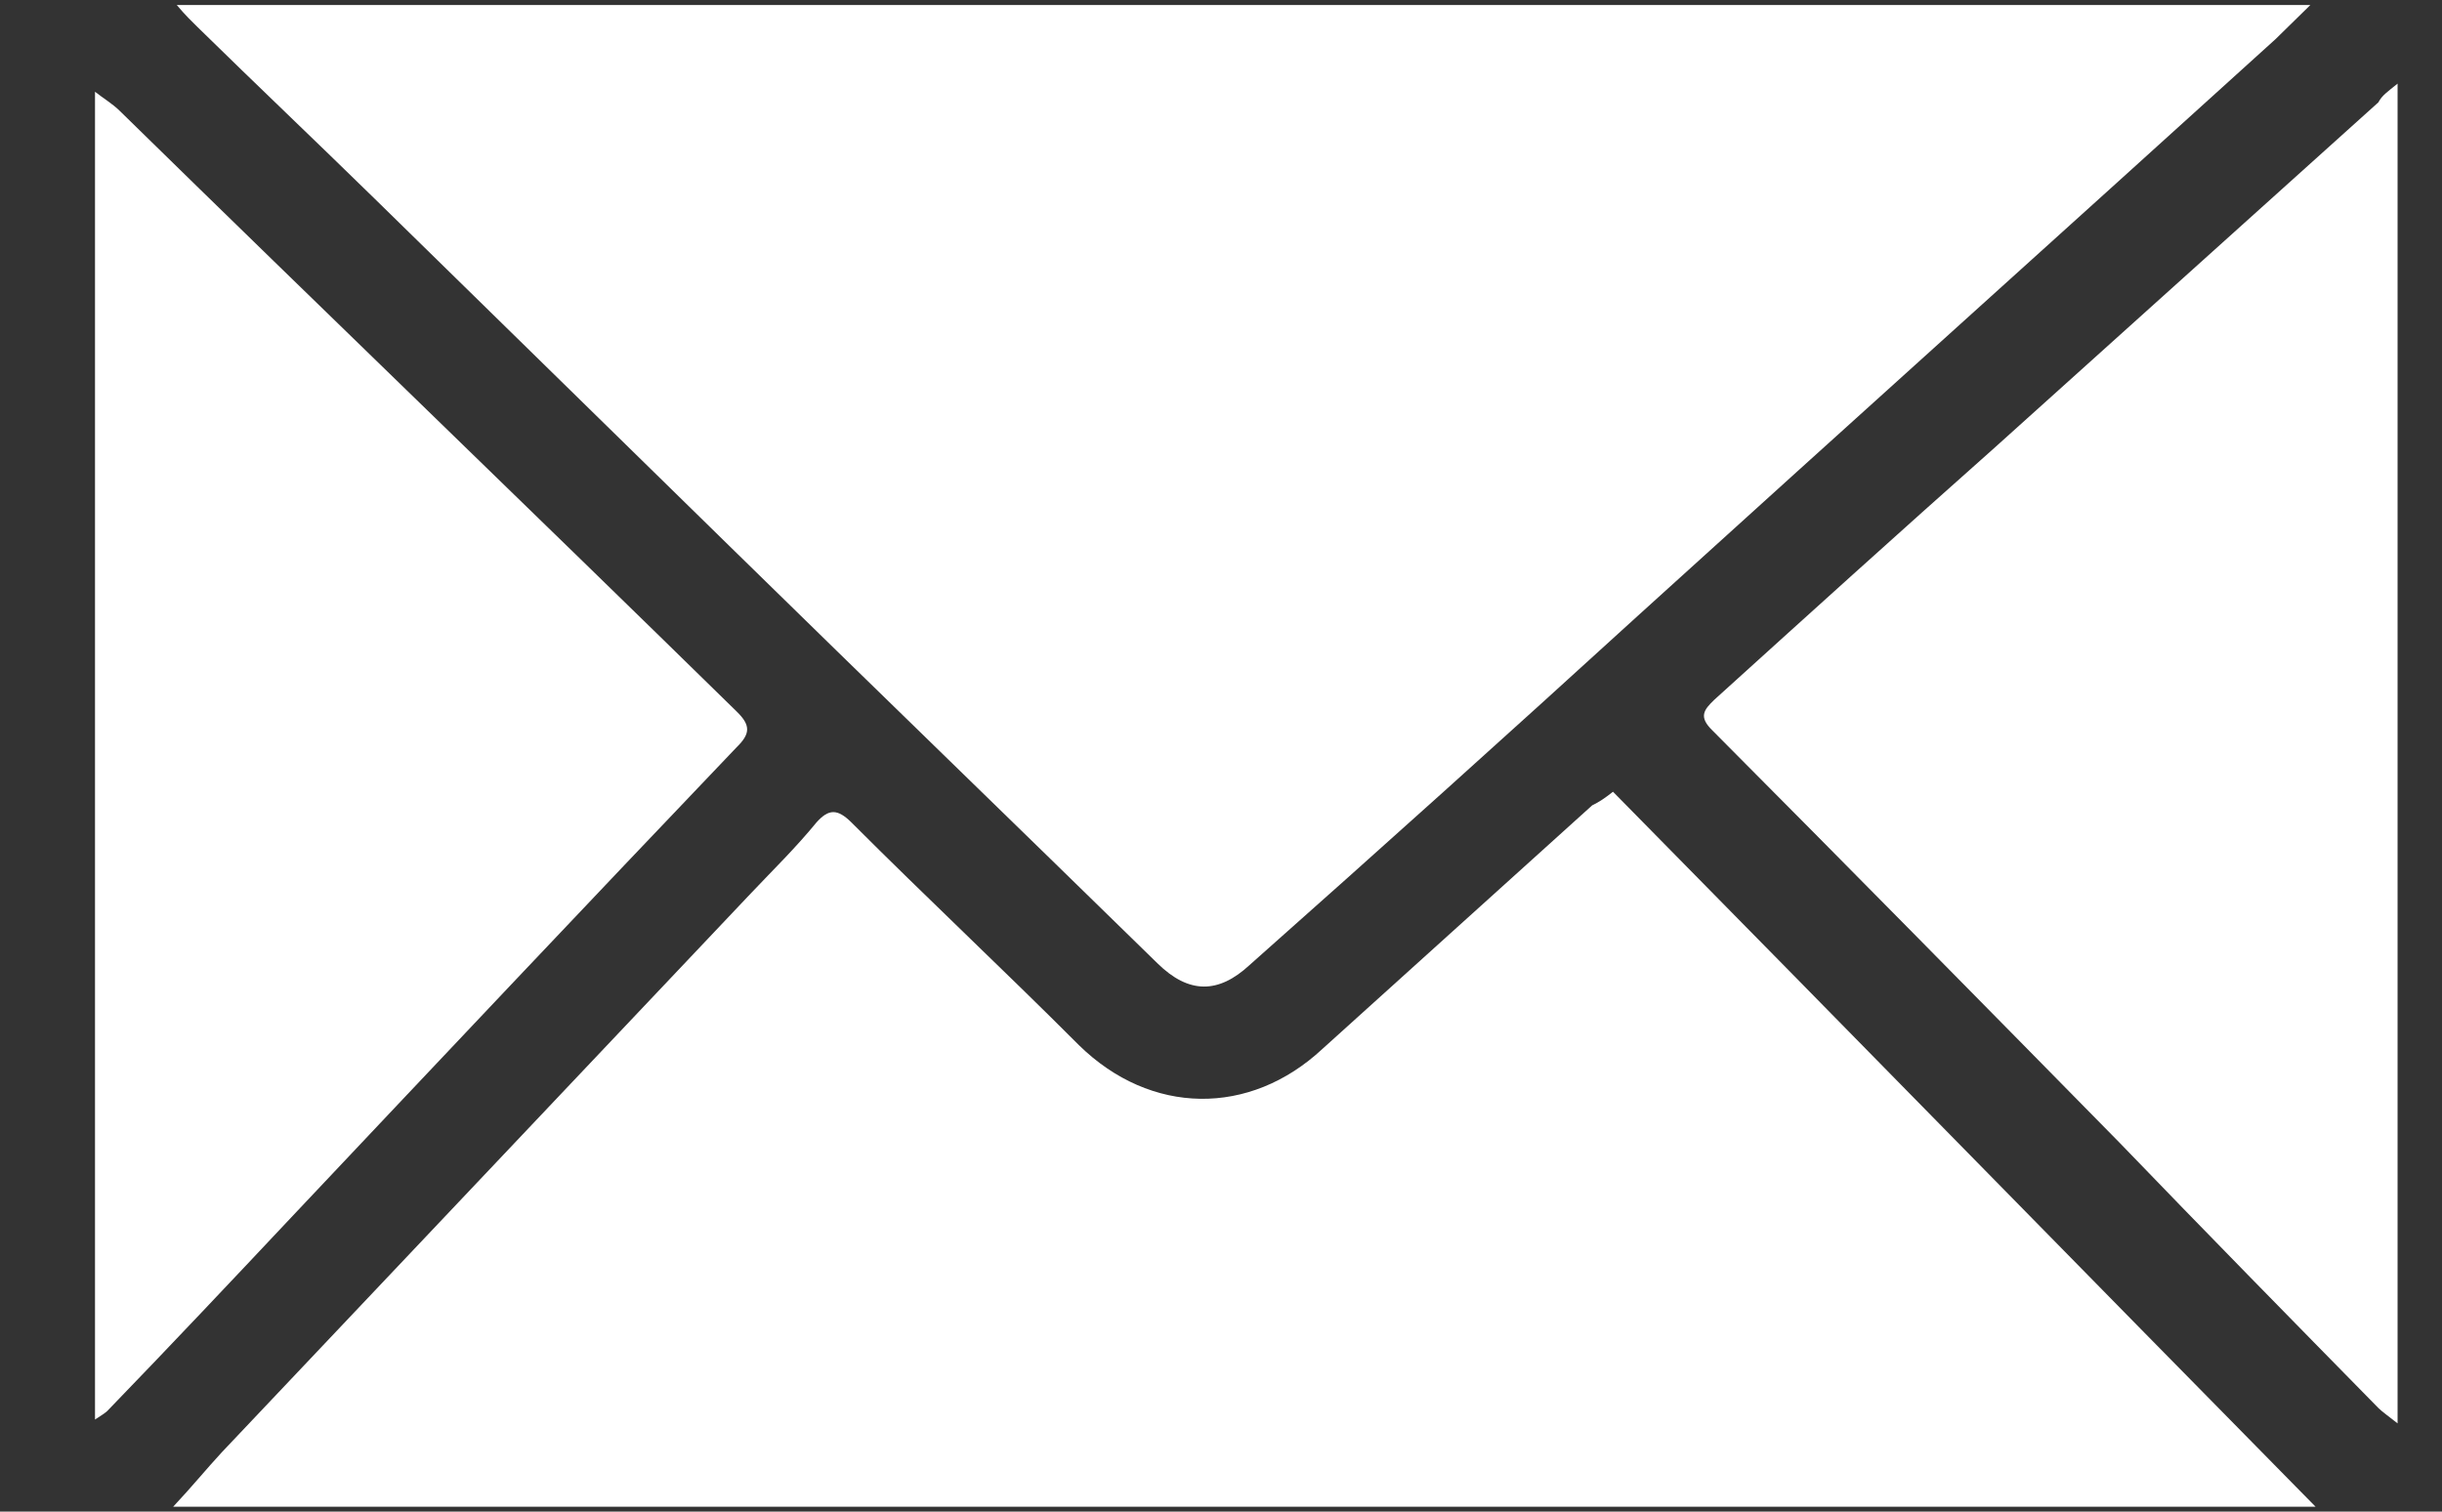 <svg width="21" height="13" viewBox="0 0 21 13" fill="none" xmlns="http://www.w3.org/2000/svg">
<rect x="0" y="0" width="21" height="13" fill="#333333" stroke="none"/>
<path d="M1.52 0.043C7.651 0.043 13.737 0.043 19.868 0.043C19.749 0.16 19.659 0.248 19.569 0.336C17.745 1.99 15.905 3.644 14.081 5.299C12.974 6.309 11.868 7.304 10.746 8.299C10.477 8.548 10.223 8.549 9.954 8.285C8.727 7.085 7.501 5.899 6.275 4.698C5.258 3.703 4.241 2.707 3.224 1.711C2.716 1.214 2.207 0.731 1.699 0.233C1.654 0.189 1.594 0.131 1.52 0.043Z" fill="white"/>
<path d="M13.871 6.809C15.89 8.858 17.879 10.893 19.913 12.958C13.752 12.958 7.65 12.958 1.489 12.958C1.654 12.782 1.773 12.635 1.908 12.489C3.418 10.893 4.944 9.282 6.454 7.686C6.648 7.481 6.843 7.291 7.022 7.072C7.127 6.955 7.202 6.955 7.321 7.072C7.964 7.716 8.637 8.346 9.28 8.99C9.894 9.591 10.746 9.605 11.374 9.019C12.152 8.316 12.914 7.629 13.692 6.926C13.752 6.897 13.797 6.867 13.871 6.809Z" fill="white"/>
<path d="M20.618 0.719C20.618 4.584 20.618 8.39 20.618 12.241C20.543 12.182 20.483 12.139 20.453 12.109C19.706 11.348 18.958 10.586 18.225 9.825C17.059 8.639 15.892 7.453 14.726 6.282C14.606 6.165 14.651 6.106 14.741 6.019C15.534 5.301 16.326 4.584 17.134 3.867C18.24 2.871 19.347 1.876 20.453 0.88C20.483 0.822 20.528 0.792 20.618 0.719Z" fill="white"/>
<path d="M0.817 12.208C0.817 8.387 0.817 4.61 0.817 0.789C0.892 0.848 0.967 0.892 1.027 0.951C2.791 2.678 4.571 4.391 6.335 6.119C6.455 6.236 6.455 6.309 6.335 6.426C5.049 7.773 3.778 9.12 2.507 10.467C1.984 11.023 1.46 11.579 0.922 12.135C0.907 12.15 0.862 12.179 0.817 12.208Z" fill="white"/>
</svg>
